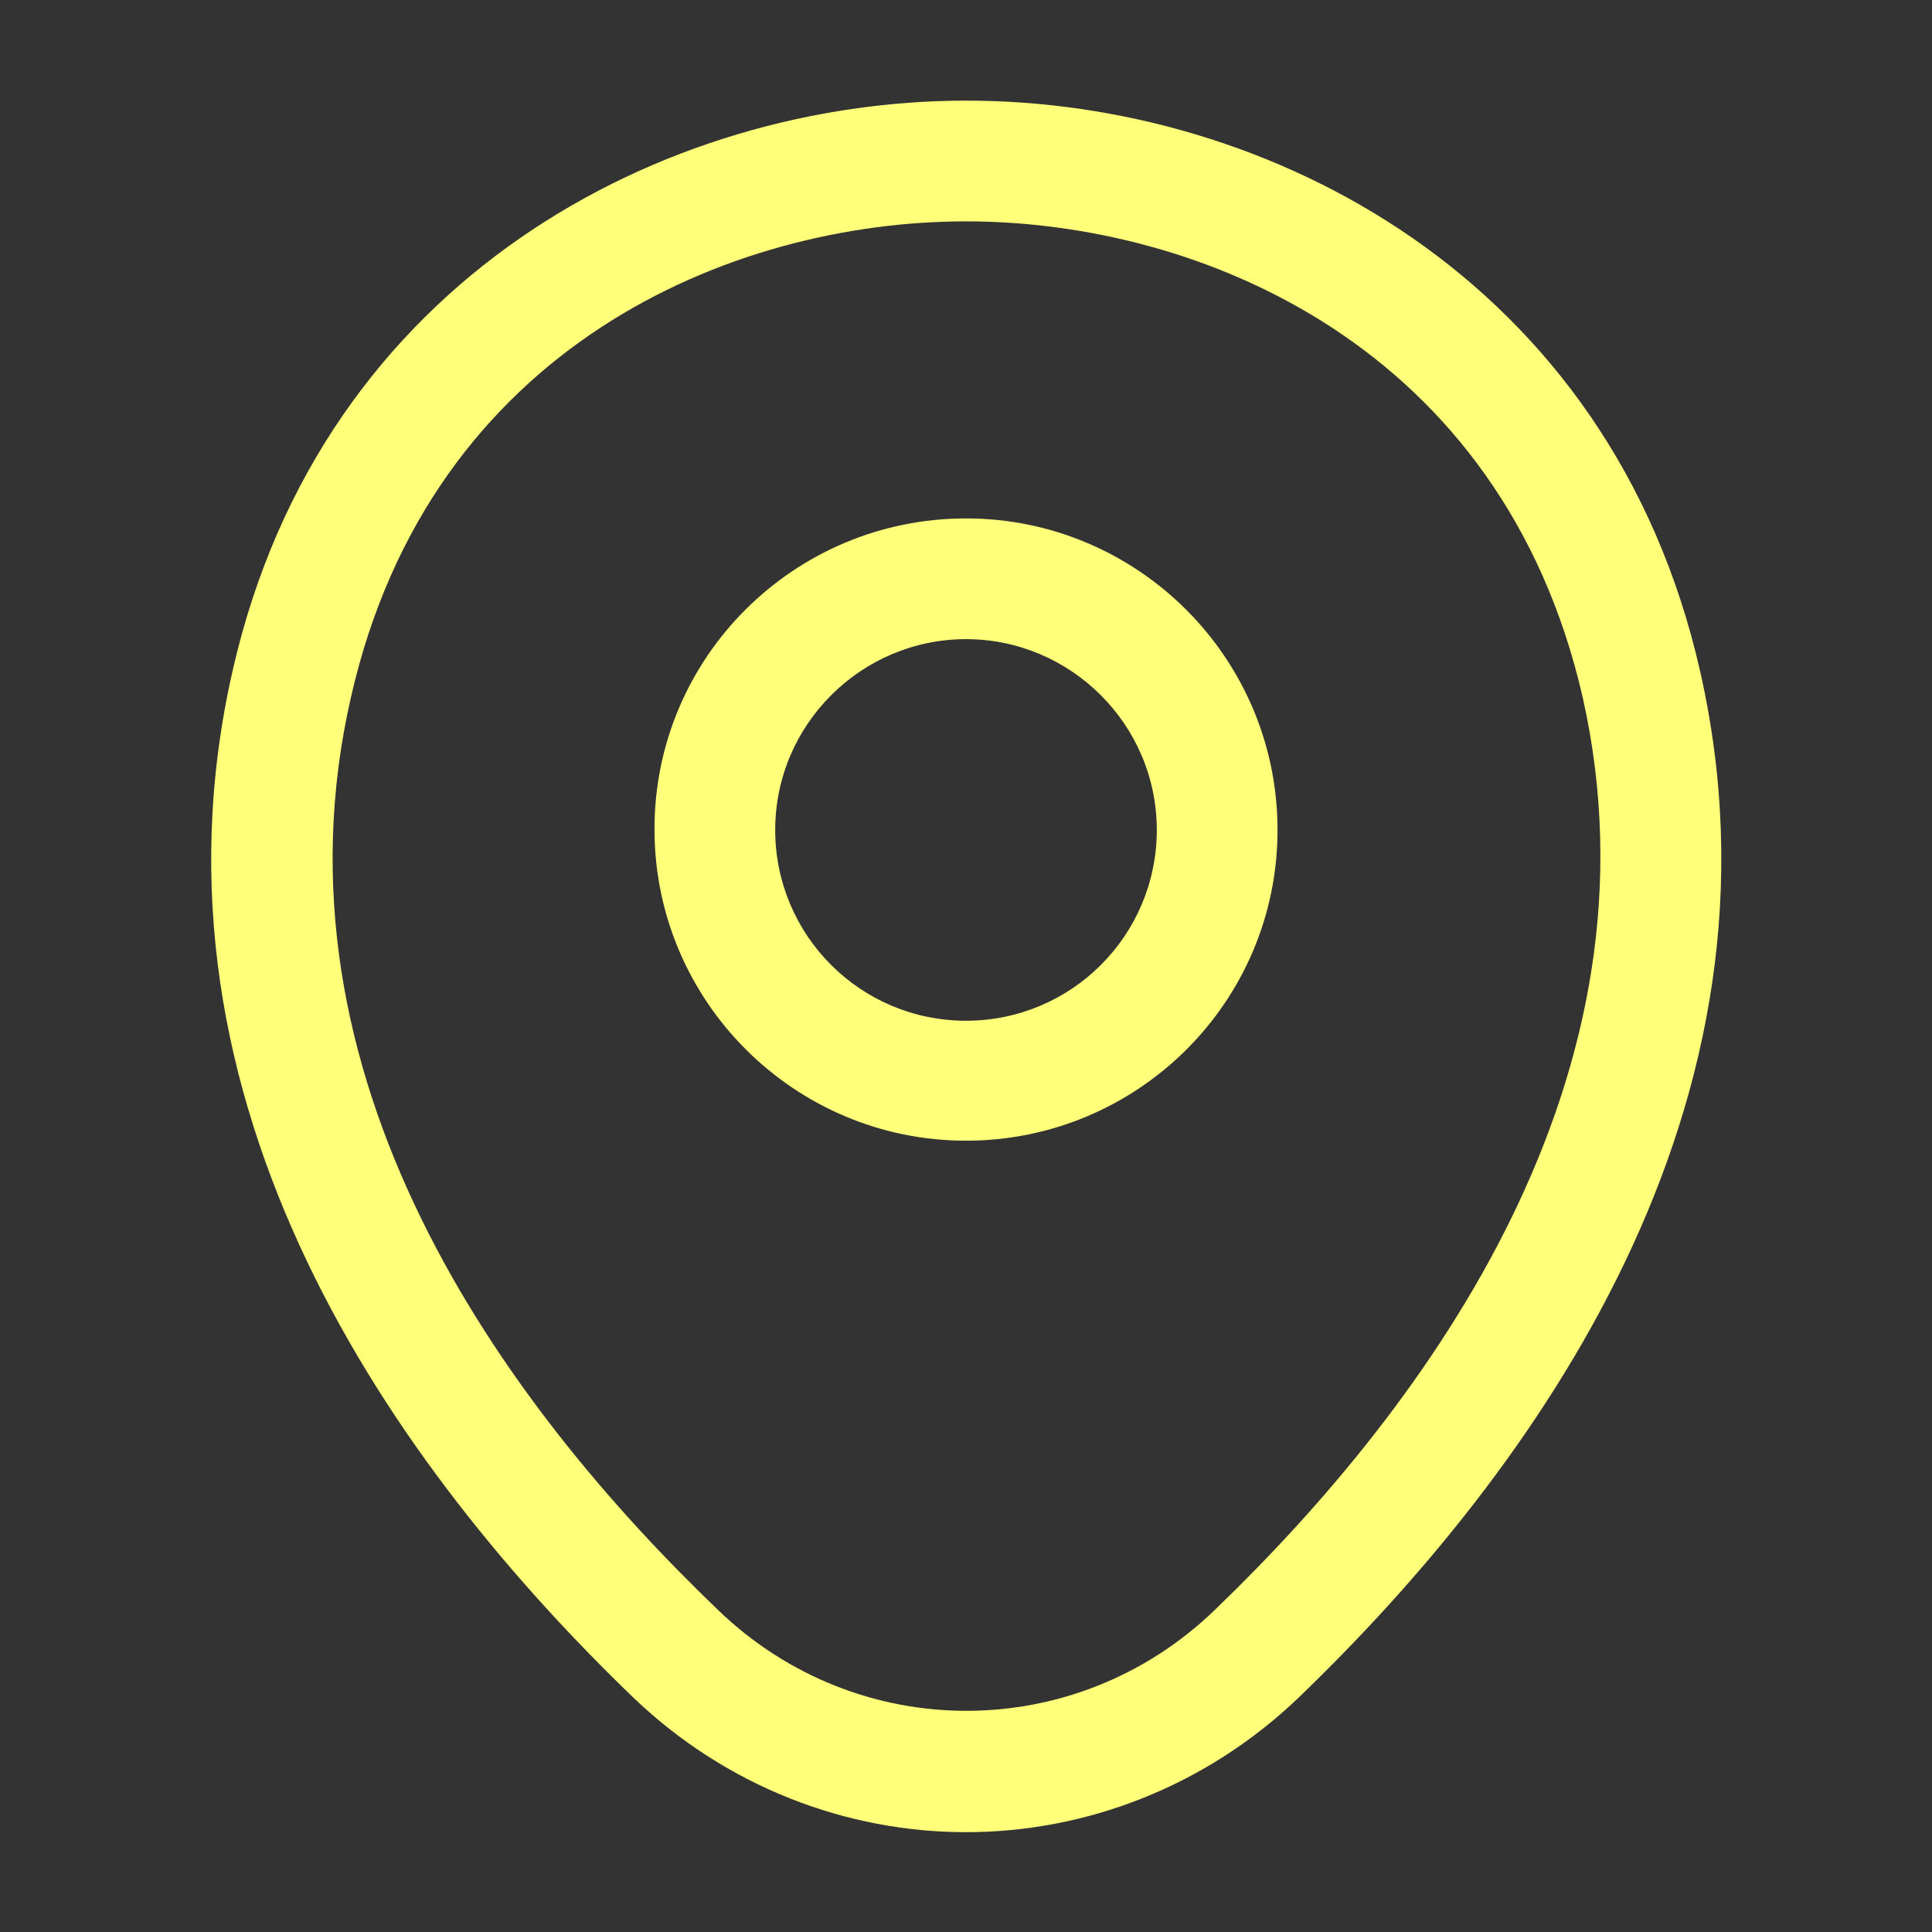 <svg width="57" height="57" viewBox="0 0 57 57" fill="none" xmlns="http://www.w3.org/2000/svg">
<rect x="0" y="0" width="57" height="57" fill="#333333" stroke="none"/>
<path d="M28.5 33.654C23.441 33.654 19.309 29.545 19.309 24.462C19.309 19.38 23.441 15.295 28.5 15.295C33.559 15.295 37.691 19.404 37.691 24.486C37.691 29.569 33.559 33.654 28.5 33.654ZM28.5 18.857C25.413 18.857 22.871 21.375 22.871 24.486C22.871 27.597 25.389 30.115 28.5 30.115C31.611 30.115 34.129 27.597 34.129 24.486C34.129 21.375 31.587 18.857 28.5 18.857Z" fill="#FFFF7A"/>
<path d="M28.5 54.055C24.985 54.055 21.446 52.725 18.691 50.089C11.685 43.344 3.942 32.585 6.864 19.784C9.5 8.17 19.641 2.969 28.5 2.969C28.5 2.969 28.5 2.969 28.524 2.969C37.383 2.969 47.524 8.17 50.16 19.808C53.057 32.609 45.315 43.344 38.309 50.089C35.554 52.725 32.015 54.055 28.5 54.055ZM28.5 6.531C21.589 6.531 12.706 10.213 10.355 20.567C7.79 31.754 14.82 41.396 21.185 47.5C25.294 51.466 31.73 51.466 35.839 47.5C42.18 41.396 49.21 31.754 46.693 20.567C44.318 10.213 35.411 6.531 28.5 6.531Z" fill="#FFFF7A"/>
</svg>
